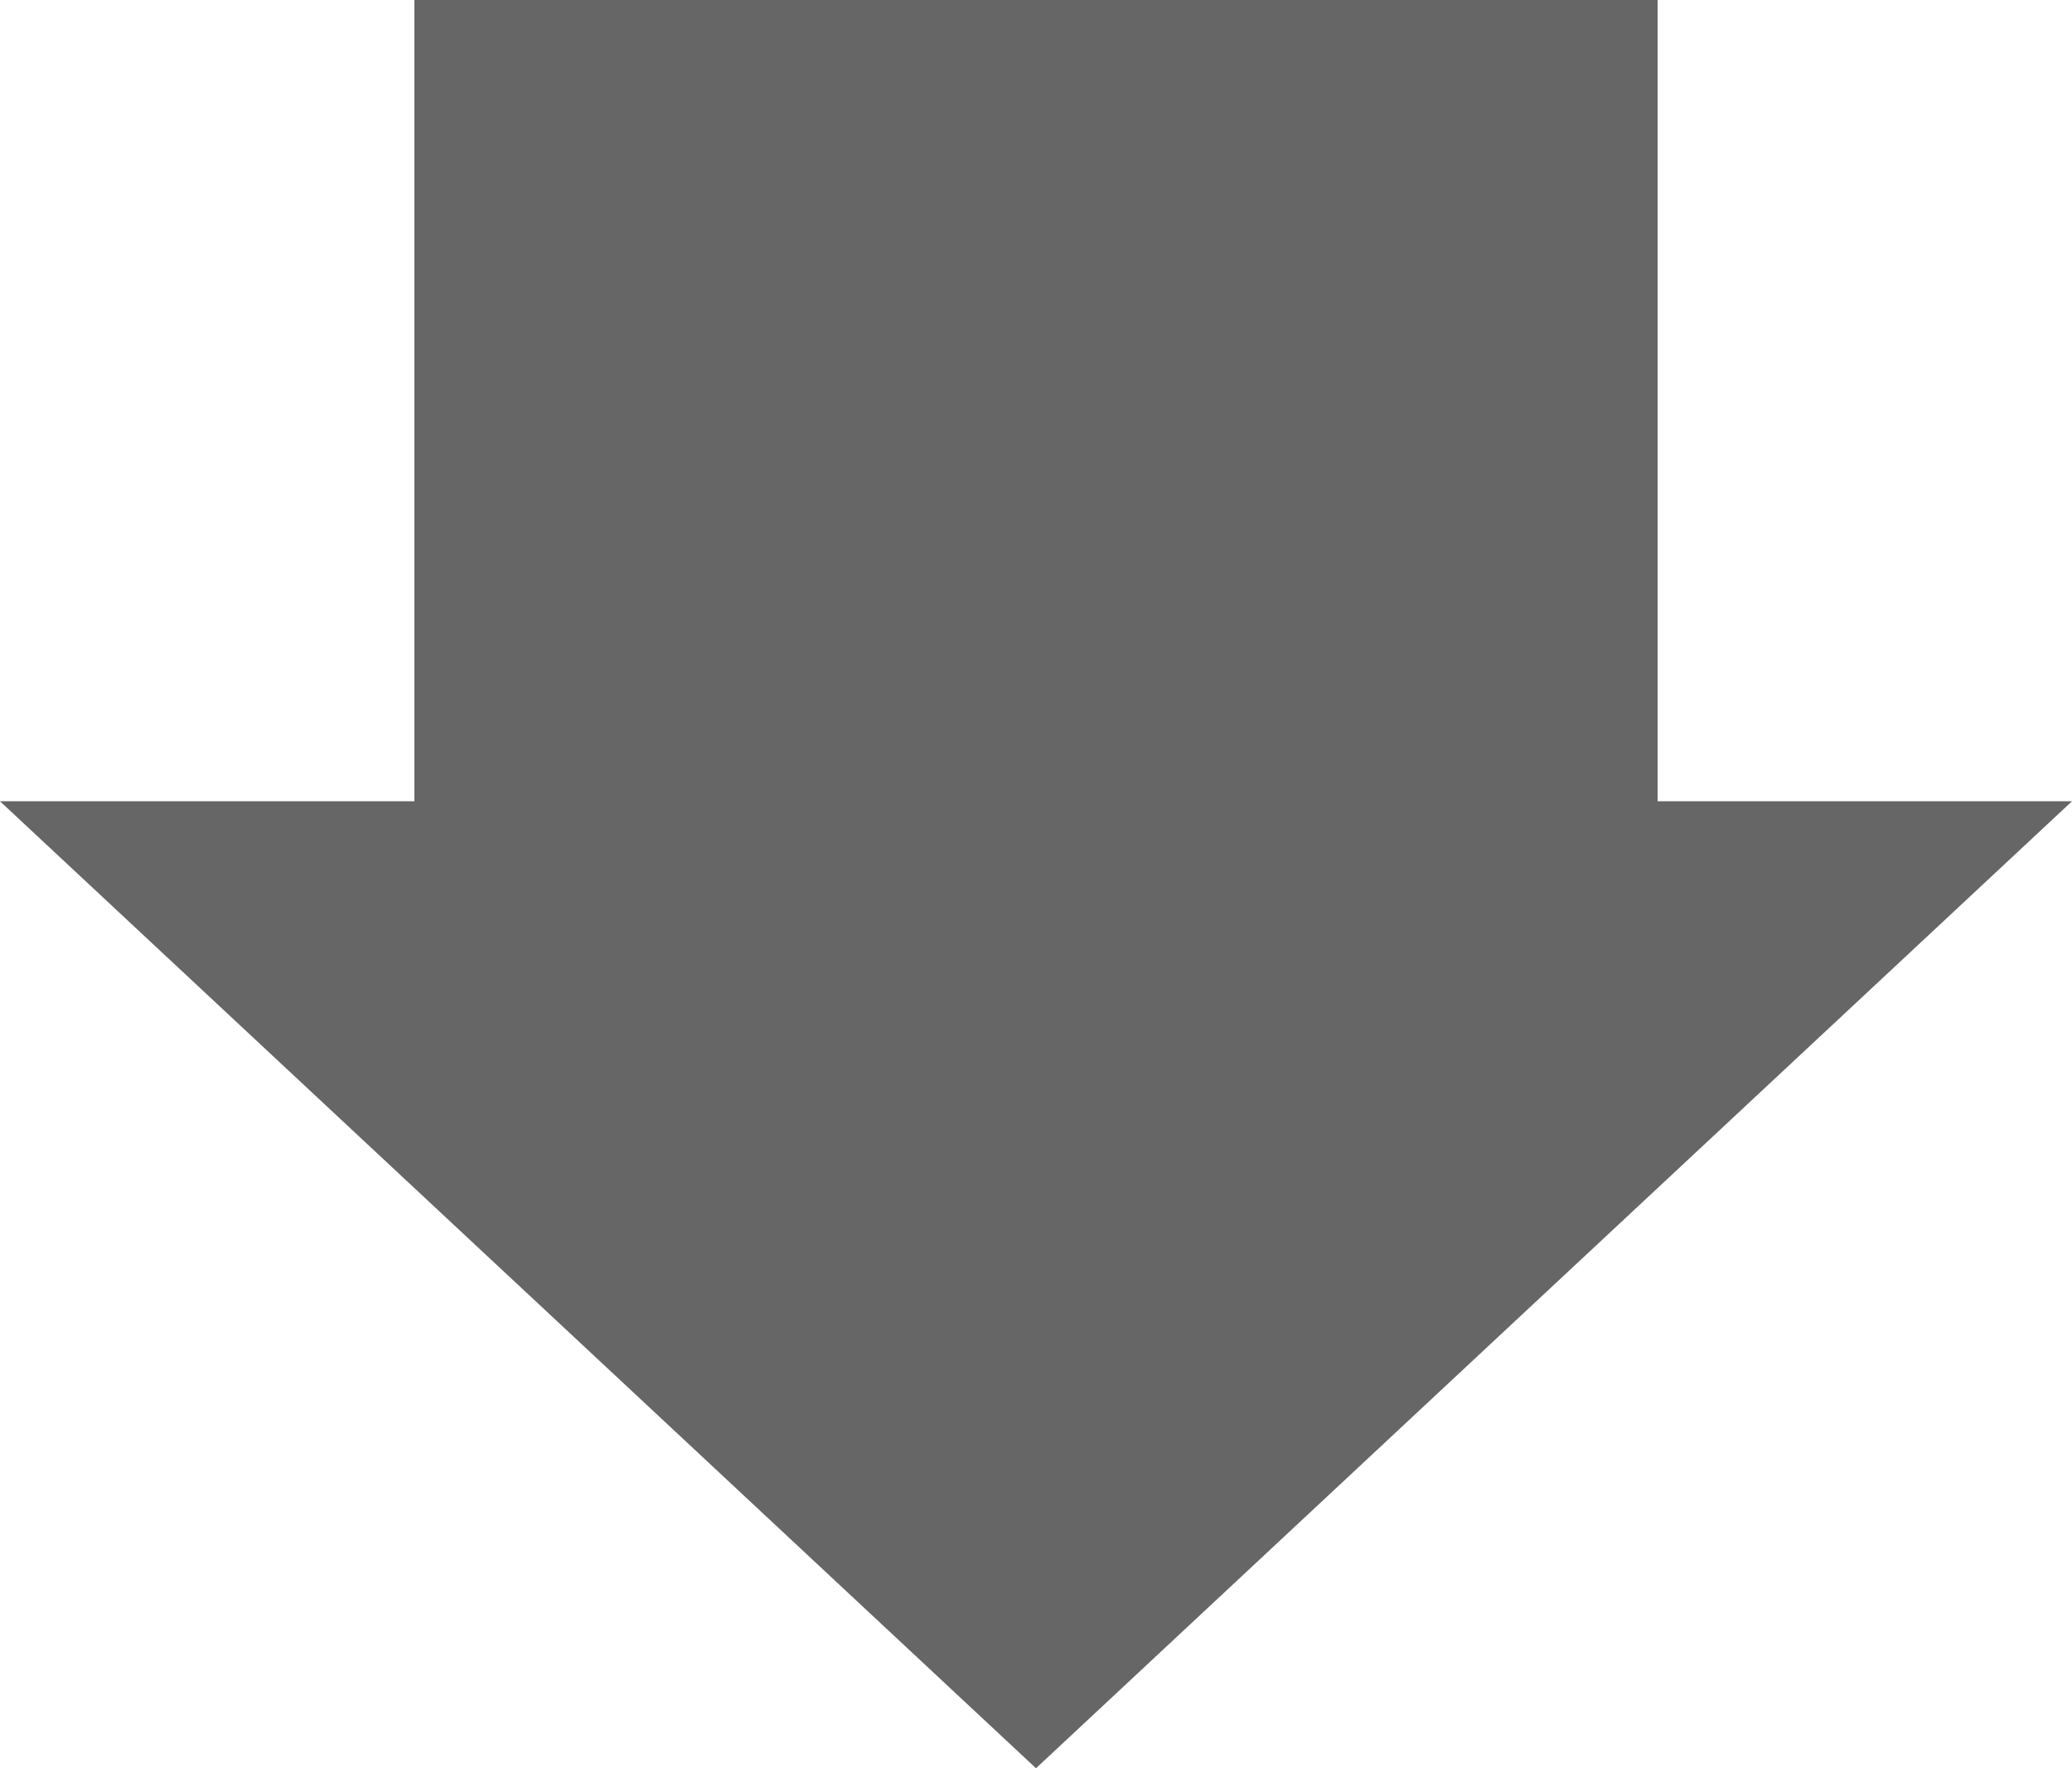 <svg xmlns="http://www.w3.org/2000/svg" width="75" height="64" viewBox="0 0 75 64">
  <g id="グループ_751" data-name="グループ 751" transform="translate(-915 -4455)">
    <rect id="長方形_148" data-name="長方形 148" width="45" height="30" transform="translate(930 4455)" fill="#666"/>
    <path id="多角形_2" data-name="多角形 2" d="M37.5,0,75,35H0Z" transform="translate(990 4519) rotate(180)" fill="#666"/>
  </g>
</svg>

